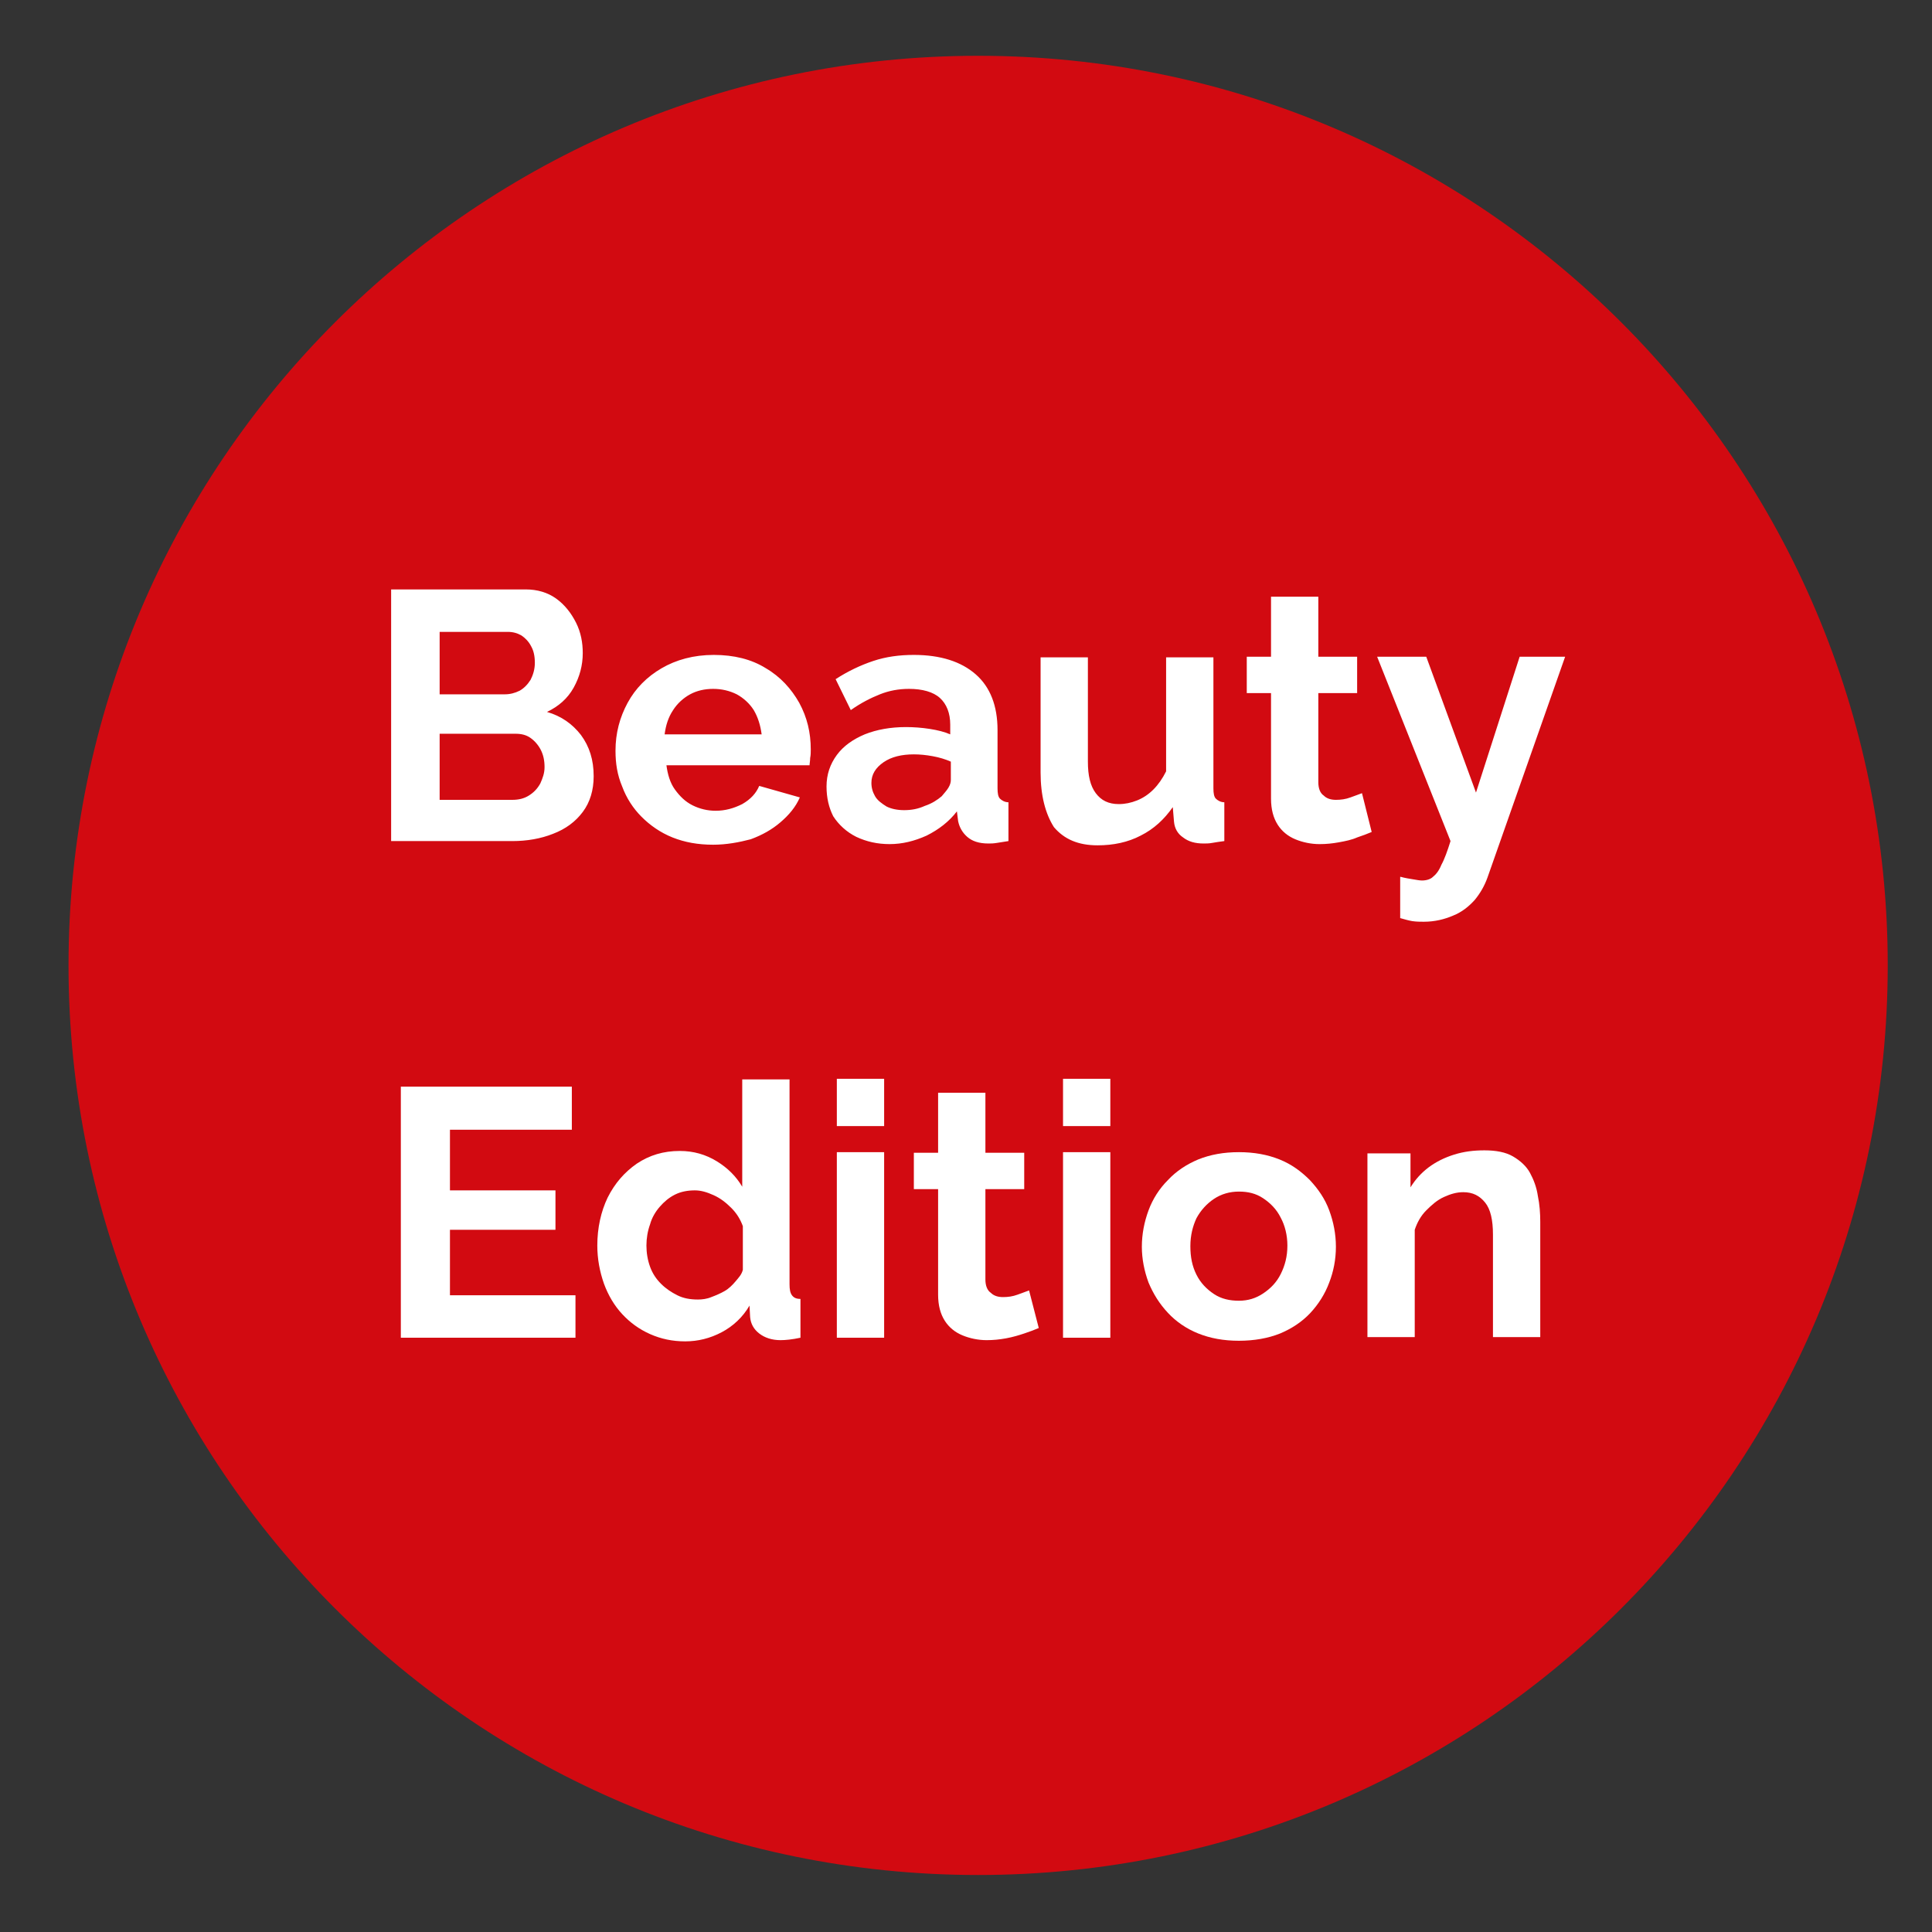 <?xml version="1.0" encoding="utf-8"?>
<!-- Generator: Adobe Illustrator 26.5.0, SVG Export Plug-In . SVG Version: 6.00 Build 0)  -->
<svg version="1.1" id="Layer_1" xmlns="http://www.w3.org/2000/svg" xmlns:xlink="http://www.w3.org/1999/xlink" x="0px" y="0px"
	 viewBox="0 0 318.6 318.6" style="enable-background:new 0 0 318.6 318.6;" xml:space="preserve">
<rect x="0" y="0" width="318.6" height="318.6" fill="#333333" stroke="none"/>
<style type="text/css">
	.st0{clip-path:url(#SVGID_00000137112816954410745310000008999944765156012929_);}
	.st1{fill:#F4F4F4;}
	.st2{fill:#EDEDED;}
	.st3{fill:#DEDEDE;}
	.st4{fill:#FFFFFF;}
	.st5{clip-path:url(#SVGID_00000042709887236504903730000017750396949444486823_);}
	.st6{fill:#E98600;}
	.st7{fill:#D20A11;}
	.st8{clip-path:url(#SVGID_00000008126215079083143420000015381608468413823108_);fill:#F7991C;}
	.st9{fill:#616B70;}
	.st10{clip-path:url(#SVGID_00000127030505014111226010000018103442166305432750_);fill:#616B70;}
	.st11{fill:#F19000;}
	.st12{fill:#2D2524;}
	.st13{clip-path:url(#SVGID_00000014597281864205160450000006323391423581454742_);fill:none;stroke:#2D2524;stroke-width:0.329;}
	.st14{fill:none;stroke:#2D2524;stroke-width:0.329;}
	.st15{clip-path:url(#SVGID_00000010311318822321610210000010449448438443755138_);fill:#2D2524;}
	.st16{clip-path:url(#SVGID_00000010311318822321610210000010449448438443755138_);fill:none;stroke:#2D2524;stroke-width:0.329;}
	.st17{clip-path:url(#SVGID_00000017514026878316286260000018391032344199607453_);fill:#2D2524;}
	.st18{clip-path:url(#SVGID_00000017514026878316286260000018391032344199607453_);fill:none;stroke:#2D2524;stroke-width:0.329;}
	.st19{clip-path:url(#SVGID_00000018918126442798360990000017176091496352506774_);fill:#2D2524;}
	.st20{clip-path:url(#SVGID_00000088119107376552065770000012278495318634936199_);fill:#2D2524;}
	.st21{clip-path:url(#SVGID_00000029762259157575346450000013584415355875418036_);fill:none;stroke:#2D2524;stroke-width:0.438;}
	.st22{fill:none;stroke:#2D2524;stroke-width:0.438;}
	.st23{clip-path:url(#SVGID_00000065767803812452991780000009896242197234948269_);fill:#2D2524;}
	.st24{clip-path:url(#SVGID_00000065767803812452991780000009896242197234948269_);fill:none;stroke:#2D2524;stroke-width:0.438;}
	.st25{clip-path:url(#SVGID_00000179620365973657673020000000925543464157678491_);fill:#2D2524;}
	.st26{clip-path:url(#SVGID_00000179620365973657673020000000925543464157678491_);fill:none;stroke:#2D2524;stroke-width:0.438;}
	.st27{clip-path:url(#SVGID_00000031914423917045511580000018076367015394232716_);fill:#2D2524;}
	.st28{clip-path:url(#SVGID_00000060029405329018134430000015988170280926305183_);fill:#2D2524;}
	.st29{clip-path:url(#SVGID_00000070078028007287392850000011375224638546653601_);}
</style>
<g>
	<path class="st7" d="M161.3,309.2c82.8,0,150-67.2,150-150s-67.2-150-150-150c-82.8,0-150,67.2-150,150S78.5,309.2,161.3,309.2"/>
</g>
<g>
	<g>
		<path class="st4" d="M97.9,128c0,2.3-0.6,4.3-1.8,5.9c-1.2,1.6-2.8,2.8-4.9,3.6c-2,0.8-4.3,1.2-6.7,1.2h-20V97.2h22.2
			c1.9,0,3.6,0.5,5,1.5c1.4,1,2.5,2.4,3.3,4c0.8,1.6,1.1,3.3,1.1,5c0,2-0.5,3.9-1.5,5.7c-1,1.8-2.5,3.1-4.4,4c2.4,0.7,4.2,2,5.6,3.8
			C97.2,123.1,97.9,125.3,97.9,128z M72.5,104.1v10.4h10.7c0.9,0,1.7-0.2,2.5-0.6c0.7-0.4,1.3-1,1.8-1.8c0.4-0.8,0.7-1.7,0.7-2.8
			c0-1.1-0.2-2-0.6-2.7c-0.4-0.8-1-1.4-1.6-1.8c-0.7-0.4-1.4-0.6-2.3-0.6H72.5z M89.8,126.5c0-1.1-0.2-2-0.6-2.8
			c-0.4-0.8-1-1.5-1.7-2c-0.7-0.5-1.5-0.7-2.5-0.7H72.5v10.9h12c1,0,1.9-0.2,2.7-0.7c0.8-0.5,1.4-1.1,1.9-2
			C89.5,128.3,89.8,127.5,89.8,126.5z M117.6,139.3c-2.5,0-4.7-0.4-6.7-1.2c-2-0.8-3.7-2-5.1-3.4c-1.4-1.4-2.5-3.1-3.2-5
			c-0.8-1.9-1.1-3.8-1.1-5.9c0-2.9,0.7-5.5,2-7.9c1.3-2.4,3.2-4.3,5.6-5.7c2.4-1.4,5.3-2.2,8.6-2.2c3.3,0,6.2,0.7,8.6,2.2
			c2.4,1.4,4.2,3.4,5.5,5.7c1.3,2.4,1.9,4.9,1.9,7.7c0,0.5,0,0.9-0.1,1.4c0,0.5-0.1,0.9-0.1,1.2h-23.6c0.2,1.5,0.6,2.9,1.4,4
			c0.8,1.1,1.7,2,2.9,2.6c1.2,0.6,2.5,0.9,3.8,0.9c1.6,0,3-0.4,4.4-1.1c1.4-0.8,2.3-1.8,2.8-3l6.7,1.9c-0.7,1.6-1.8,2.9-3.2,4.1
			c-1.4,1.2-3,2.1-4.9,2.8C121.9,138.9,119.8,139.3,117.6,139.3z M109.6,121.1h16c-0.2-1.5-0.6-2.8-1.3-4c-0.7-1.1-1.7-2-2.8-2.6
			c-1.2-0.6-2.5-0.9-3.9-0.9c-1.4,0-2.7,0.3-3.8,0.9c-1.1,0.6-2.1,1.5-2.8,2.6C110.2,118.3,109.8,119.6,109.6,121.1z M136.3,129.7
			c0-2,0.6-3.7,1.7-5.2c1.1-1.5,2.7-2.6,4.6-3.4c2-0.8,4.3-1.2,6.8-1.2c1.3,0,2.6,0.1,3.9,0.3c1.3,0.2,2.5,0.5,3.4,0.9v-1.6
			c0-1.9-0.6-3.4-1.7-4.4c-1.1-1-2.9-1.5-5.1-1.5c-1.7,0-3.3,0.3-4.8,0.9c-1.5,0.6-3.1,1.4-4.8,2.6l-2.5-5.1c2-1.3,4.1-2.3,6.2-3
			c2.1-0.7,4.3-1,6.7-1c4.4,0,7.8,1.1,10.2,3.2c2.4,2.1,3.6,5.2,3.6,9.2v9.6c0,0.8,0.1,1.4,0.4,1.7c0.3,0.3,0.8,0.6,1.4,0.6v6.4
			c-0.7,0.1-1.3,0.2-1.9,0.3c-0.6,0.1-1,0.1-1.4,0.1c-1.6,0-2.7-0.4-3.5-1.1c-0.8-0.7-1.3-1.6-1.5-2.6l-0.2-1.6c-1.3,1.7-3,3-5,4
			c-2,0.9-4,1.4-6.1,1.4c-2,0-3.8-0.4-5.5-1.2c-1.6-0.8-2.9-2-3.8-3.4C136.7,133.2,136.3,131.6,136.3,129.7z M155.3,131.3
			c0.4-0.5,0.8-0.9,1.1-1.4c0.3-0.5,0.4-0.9,0.4-1.3v-3c-0.9-0.4-1.9-0.7-3-0.9c-1.1-0.2-2.1-0.3-3.1-0.3c-2,0-3.7,0.4-5,1.3
			c-1.3,0.9-2,2-2,3.4c0,0.8,0.2,1.5,0.6,2.2c0.4,0.7,1.1,1.2,1.9,1.7c0.8,0.4,1.8,0.6,2.9,0.6c1.2,0,2.3-0.2,3.4-0.7
			C153.7,132.5,154.6,131.9,155.3,131.3z M171.6,127.4v-19h7.8v17.2c0,2.3,0.4,4,1.3,5.2c0.9,1.2,2.1,1.8,3.8,1.8c1,0,2-0.2,3-0.6
			c1-0.4,1.9-1,2.7-1.8c0.8-0.8,1.5-1.8,2.1-3v-18.8h7.8V130c0,0.8,0.1,1.4,0.4,1.7c0.3,0.3,0.8,0.6,1.4,0.6v6.4
			c-0.8,0.1-1.4,0.2-2,0.3c-0.5,0.1-1,0.1-1.4,0.1c-1.4,0-2.5-0.3-3.4-1c-0.9-0.6-1.4-1.5-1.5-2.6l-0.2-2.4c-1.4,2-3.1,3.6-5.3,4.7
			c-2.1,1.1-4.5,1.6-7.1,1.6c-3.2,0-5.5-1-7.2-3C172.4,134.2,171.6,131.2,171.6,127.4z M226.2,137.2c-0.7,0.3-1.5,0.6-2.4,0.9
			c-0.9,0.4-1.9,0.6-3,0.8c-1.1,0.2-2.1,0.3-3.2,0.3c-1.4,0-2.8-0.3-4-0.8c-1.2-0.5-2.2-1.3-2.9-2.4c-0.7-1.1-1.1-2.5-1.1-4.3v-17.4
			h-4v-6h4v-9.9h7.8v9.9h6.4v6h-6.4v14.7c0,1,0.3,1.8,0.9,2.2c0.5,0.5,1.2,0.7,2,0.7c0.8,0,1.6-0.1,2.4-0.4c0.8-0.3,1.4-0.5,1.9-0.7
			L226.2,137.2z M231,144.6c0.7,0.2,1.4,0.3,2,0.4c0.6,0.1,1.1,0.2,1.5,0.2c0.7,0,1.4-0.2,1.8-0.6c0.5-0.4,1-1,1.4-2
			c0.5-0.9,1-2.3,1.5-3.9l-12.1-30.4h8.1l8.2,22.4l7.2-22.4h7.5l-12.8,36.4c-0.5,1.4-1.2,2.6-2.1,3.7c-1,1.1-2.1,2-3.6,2.6
			c-1.4,0.6-3,1-4.8,1c-0.6,0-1.2,0-1.9-0.1c-0.6-0.1-1.3-0.3-2-0.5V144.6z"/>
	</g>
	<g>
		<path class="st4" d="M94.9,213.5v7.1H66.1v-41.4h28.2v7.1H74.2v10h17.4v6.5H74.2v10.8H94.9z"/>
		<path class="st4" d="M98.5,205.4c0-2.9,0.6-5.6,1.7-7.9c1.2-2.4,2.8-4.2,4.8-5.6c2.1-1.4,4.4-2.1,7.1-2.1c2.3,0,4.3,0.6,6.1,1.7
			c1.8,1.1,3.2,2.5,4.2,4.2v-17.7h7.8v33.8c0,0.8,0.1,1.4,0.4,1.8c0.3,0.4,0.7,0.6,1.4,0.6v6.4c-1.4,0.3-2.5,0.4-3.3,0.4
			c-1.4,0-2.6-0.4-3.5-1.1c-0.9-0.7-1.4-1.6-1.5-2.7l-0.1-1.9c-1.1,1.9-2.7,3.4-4.6,4.4c-1.9,1-3.9,1.5-6,1.5c-2.1,0-4-0.4-5.8-1.2
			c-1.8-0.8-3.3-1.9-4.6-3.3c-1.3-1.4-2.3-3.1-3-5C98.9,209.7,98.5,207.6,98.5,205.4z M122.5,209.4v-7.2c-0.4-1.1-1-2.1-1.9-3
			c-0.9-0.9-1.8-1.6-2.9-2.1c-1.1-0.5-2.1-0.8-3.1-0.8c-1.2,0-2.3,0.2-3.3,0.7c-1,0.5-1.8,1.2-2.5,2c-0.7,0.8-1.3,1.8-1.6,2.9
			c-0.4,1.1-0.6,2.3-0.6,3.5c0,1.2,0.2,2.4,0.6,3.5c0.4,1.1,1,2,1.8,2.8c0.8,0.8,1.7,1.4,2.7,1.9c1,0.5,2.1,0.7,3.4,0.7
			c0.7,0,1.5-0.1,2.2-0.4c0.8-0.3,1.5-0.6,2.2-1c0.7-0.4,1.3-1,1.8-1.6S122.3,210.2,122.5,209.4z"/>
		<path class="st4" d="M138,185.7v-7.8h7.8v7.8H138z M138,220.5V190h7.8v30.6H138z"/>
		<path class="st4" d="M171.3,219c-0.7,0.3-1.5,0.6-2.4,0.9c-0.9,0.3-1.9,0.6-3,0.8c-1.1,0.2-2.1,0.3-3.2,0.3c-1.4,0-2.8-0.3-4-0.8
			c-1.2-0.5-2.2-1.3-2.9-2.4c-0.7-1.1-1.1-2.5-1.1-4.3v-17.4h-4v-6h4v-9.9h7.8v9.9h6.4v6h-6.4V211c0,1,0.3,1.8,0.9,2.2
			c0.5,0.5,1.2,0.7,2,0.7s1.6-0.1,2.4-0.4c0.8-0.3,1.4-0.5,1.9-0.7L171.3,219z"/>
		<path class="st4" d="M175.3,185.7v-7.8h7.8v7.8H175.3z M175.3,220.5V190h7.8v30.6H175.3z"/>
		<path class="st4" d="M204.3,221.1c-2.5,0-4.7-0.4-6.7-1.2c-2-0.8-3.7-2-5-3.4c-1.4-1.5-2.4-3.1-3.2-5c-0.7-1.9-1.1-3.9-1.1-5.9
			c0-2.1,0.4-4.1,1.1-6c0.7-1.9,1.8-3.6,3.2-5c1.4-1.5,3.1-2.6,5-3.4c2-0.8,4.2-1.2,6.7-1.2c2.5,0,4.7,0.4,6.7,1.2
			c2,0.8,3.6,2,5,3.4c1.4,1.5,2.5,3.1,3.2,5c0.7,1.9,1.1,3.9,1.1,6c0,2.1-0.4,4.1-1.1,5.9c-0.7,1.9-1.8,3.6-3.1,5
			c-1.4,1.5-3.1,2.6-5,3.4C209.1,220.7,206.8,221.1,204.3,221.1z M196.3,205.5c0,1.8,0.3,3.3,1,4.7c0.7,1.4,1.7,2.4,2.9,3.2
			c1.2,0.8,2.6,1.1,4.1,1.1c1.5,0,2.8-0.4,4-1.2c1.2-0.8,2.2-1.8,2.9-3.2c0.7-1.4,1.1-2.9,1.1-4.7c0-1.7-0.4-3.3-1.1-4.6
			c-0.7-1.4-1.7-2.4-2.9-3.2c-1.2-0.8-2.5-1.1-4-1.1c-1.5,0-2.9,0.4-4.1,1.2c-1.2,0.8-2.2,1.9-2.9,3.2
			C196.7,202.2,196.3,203.7,196.3,205.5z"/>
		<path class="st4" d="M254,220.5h-7.8v-16.9c0-2.4-0.4-4.2-1.3-5.3c-0.9-1.1-2-1.7-3.6-1.7c-1.1,0-2.1,0.3-3.2,0.8
			c-1.1,0.5-2,1.3-2.9,2.2s-1.5,2-1.9,3.2v17.7h-7.8v-30.3h7.1v5.6c0.8-1.3,1.8-2.4,3-3.3c1.2-0.9,2.6-1.6,4.2-2.1
			c1.6-0.5,3.2-0.7,5-0.7c1.9,0,3.5,0.3,4.7,1c1.2,0.7,2.2,1.6,2.8,2.7c0.6,1.1,1.1,2.4,1.3,3.8c0.3,1.4,0.4,2.9,0.4,4.3V220.5z"/>
	</g>
</g>
</svg>
